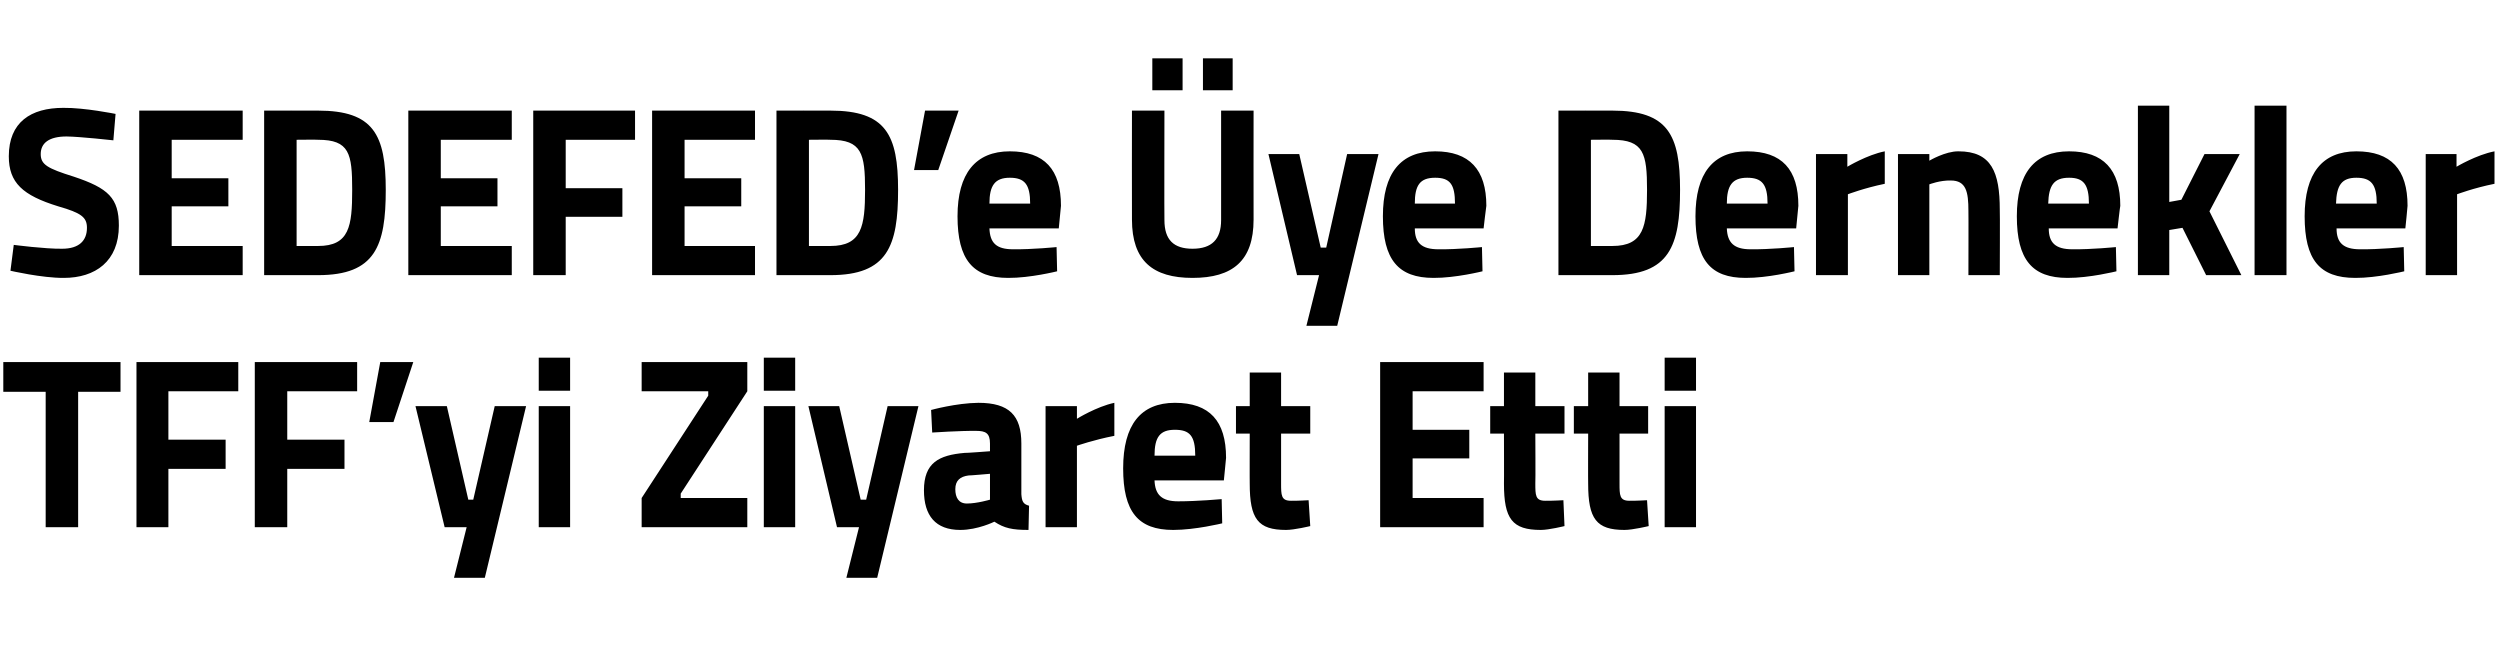 <?xml version="1.0" standalone="no"?>
<!DOCTYPE svg PUBLIC "-//W3C//DTD SVG 1.1//EN" "http://www.w3.org/Graphics/SVG/1.1/DTD/svg11.dtd">
<svg xmlns="http://www.w3.org/2000/svg" version="1.1" width="454.3px" height="121px" viewBox="0 -17 454.3 121" style="top:-17px">
  <desc>SEDEFED’e ye Dernekler TFF’yi Ziyaret Etti</desc>
  <defs/>
  <g id="Polygon393794">
    <path d="M 0.6 48.8 L 21.9 48.8 L 21.9 54.2 L 14.2 54.2 L 14.2 78.8 L 8.3 78.8 L 8.3 54.2 L 0.6 54.2 L 0.6 48.8 Z M 24.8 48.8 L 43.3 48.8 L 43.3 54.1 L 30.6 54.1 L 30.6 62.9 L 41 62.9 L 41 68.2 L 30.6 68.2 L 30.6 78.8 L 24.8 78.8 L 24.8 48.8 Z M 46.3 48.8 L 64.9 48.8 L 64.9 54.1 L 52.2 54.1 L 52.2 62.9 L 62.6 62.9 L 62.6 68.2 L 52.2 68.2 L 52.2 78.8 L 46.3 78.8 L 46.3 48.8 Z M 69.1 48.8 L 75.1 48.8 L 71.5 59.7 L 67.1 59.7 L 69.1 48.8 Z M 81.2 56.8 L 85.1 73.8 L 86 73.8 L 89.9 56.8 L 95.6 56.8 L 88.1 88 L 82.5 88 L 84.8 78.8 L 80.8 78.8 L 75.5 56.8 L 81.2 56.8 Z M 97.9 56.8 L 103.6 56.8 L 103.6 78.8 L 97.9 78.8 L 97.9 56.8 Z M 97.9 48 L 103.6 48 L 103.6 54 L 97.9 54 L 97.9 48 Z M 116.6 48.8 L 135.8 48.8 L 135.8 54.1 L 123.7 72.7 L 123.7 73.5 L 135.8 73.5 L 135.8 78.8 L 116.6 78.8 L 116.6 73.5 L 128.7 54.9 L 128.7 54.1 L 116.6 54.1 L 116.6 48.8 Z M 138.8 56.8 L 144.5 56.8 L 144.5 78.8 L 138.8 78.8 L 138.8 56.8 Z M 138.8 48 L 144.5 48 L 144.5 54 L 138.8 54 L 138.8 48 Z M 152.5 56.8 L 156.4 73.8 L 157.4 73.8 L 161.3 56.8 L 166.9 56.8 L 159.4 88 L 153.8 88 L 156.1 78.8 L 152.1 78.8 L 146.9 56.8 L 152.5 56.8 Z M 185.6 72.8 C 185.7 74.1 185.9 74.6 187 74.9 C 187 74.9 186.9 79.3 186.9 79.3 C 184 79.3 182.5 79 180.7 77.8 C 180.7 77.8 177.7 79.3 174.5 79.3 C 170 79.3 167.9 76.7 167.9 72.1 C 167.9 67.1 170.6 65.7 175.3 65.3 C 175.33 65.35 179.9 65 179.9 65 C 179.9 65 179.89 63.63 179.9 63.6 C 179.9 61.7 179.1 61.3 177.4 61.3 C 174.56 61.26 169.4 61.6 169.4 61.6 L 169.2 57.5 C 169.2 57.5 173.75 56.24 177.8 56.2 C 183.4 56.2 185.6 58.5 185.6 63.6 C 185.6 63.6 185.6 72.8 185.6 72.8 Z M 176 69.4 C 174.5 69.6 173.6 70.3 173.6 71.9 C 173.6 73.4 174.2 74.5 175.7 74.5 C 177.55 74.5 179.9 73.8 179.9 73.8 L 179.9 69.1 C 179.9 69.1 176.01 69.44 176 69.4 Z M 190 56.8 L 195.7 56.8 L 195.7 59.1 C 195.7 59.1 199.24 56.9 202.5 56.2 C 202.5 56.2 202.5 62.2 202.5 62.2 C 198.73 62.93 195.7 64 195.7 64 L 195.7 78.8 L 190 78.8 L 190 56.8 Z M 222 73.7 L 222.1 78.1 C 222.1 78.1 217.22 79.3 213.2 79.3 C 206.8 79.3 204.1 76 204.1 68.1 C 204.1 60.2 207.3 56.2 213.5 56.2 C 219.8 56.2 222.8 59.5 222.8 66.2 C 222.81 66.18 222.4 70.3 222.4 70.3 C 222.4 70.3 209.83 70.28 209.8 70.3 C 209.9 72.9 211.1 74.1 214.1 74.1 C 217.64 74.1 222 73.7 222 73.7 Z M 217.2 65.8 C 217.2 62.2 216.2 61.1 213.5 61.1 C 210.8 61.1 209.8 62.4 209.8 65.8 C 209.8 65.8 217.2 65.8 217.2 65.8 Z M 232.8 61.8 C 232.8 61.8 232.8 70.8 232.8 70.8 C 232.8 73 232.8 74 234.6 74 C 235.79 74.02 237.8 73.9 237.8 73.9 L 238.1 78.6 C 238.1 78.6 235.24 79.3 233.7 79.3 C 228.6 79.3 227.1 77.3 227.1 70.9 C 227.08 70.94 227.1 61.8 227.1 61.8 L 224.6 61.8 L 224.6 56.8 L 227.1 56.8 L 227.1 50.7 L 232.8 50.7 L 232.8 56.8 L 238.1 56.8 L 238.1 61.8 L 232.8 61.8 Z M 250.8 48.8 L 269.6 48.8 L 269.6 54.1 L 256.7 54.1 L 256.7 61.1 L 267 61.1 L 267 66.3 L 256.7 66.3 L 256.7 73.5 L 269.6 73.5 L 269.6 78.8 L 250.8 78.8 L 250.8 48.8 Z M 279 61.8 C 279 61.8 279.05 70.8 279 70.8 C 279 73 279 74 280.8 74 C 282.03 74.02 284.1 73.9 284.1 73.9 L 284.3 78.6 C 284.3 78.6 281.48 79.3 280 79.3 C 274.8 79.3 273.3 77.3 273.3 70.9 C 273.33 70.94 273.3 61.8 273.3 61.8 L 270.8 61.8 L 270.8 56.8 L 273.3 56.8 L 273.3 50.7 L 279 50.7 L 279 56.8 L 284.3 56.8 L 284.3 61.8 L 279 61.8 Z M 294.3 61.8 C 294.3 61.8 294.29 70.8 294.3 70.8 C 294.3 73 294.3 74 296.1 74 C 297.27 74.02 299.3 73.9 299.3 73.9 L 299.6 78.6 C 299.6 78.6 296.72 79.3 295.2 79.3 C 290.1 79.3 288.6 77.3 288.6 70.9 C 288.57 70.94 288.6 61.8 288.6 61.8 L 286 61.8 L 286 56.8 L 288.6 56.8 L 288.6 50.7 L 294.3 50.7 L 294.3 56.8 L 299.5 56.8 L 299.5 61.8 L 294.3 61.8 Z M 302.5 56.8 L 308.2 56.8 L 308.2 78.8 L 302.5 78.8 L 302.5 56.8 Z M 302.5 48 L 308.2 48 L 308.2 54 L 302.5 54 L 302.5 48 Z " stroke="none" fill="#000"/>
  </g>
  <g id="Polygon393793">
    <path d="M 20.6 8.5 C 20.6 8.5 14.55 7.83 12.1 7.8 C 8.9 7.8 7.4 9 7.4 11 C 7.4 12.9 8.6 13.6 13.4 15.1 C 19.7 17.2 21.6 19 21.6 24 C 21.6 30.5 17.3 33.5 11.6 33.5 C 7.64 33.53 1.9 32.2 1.9 32.2 L 2.5 27.5 C 2.5 27.5 8.24 28.25 11.3 28.2 C 14.4 28.2 15.8 26.7 15.8 24.4 C 15.8 22.5 14.8 21.7 10.6 20.5 C 4.1 18.5 1.6 16.2 1.6 11.4 C 1.6 5.2 5.6 2.6 11.5 2.6 C 15.36 2.55 21 3.7 21 3.7 L 20.6 8.5 Z M 25.3 3.1 L 44.1 3.1 L 44.1 8.4 L 31.2 8.4 L 31.2 15.4 L 41.5 15.4 L 41.5 20.5 L 31.2 20.5 L 31.2 27.7 L 44.1 27.7 L 44.1 33 L 25.3 33 L 25.3 3.1 Z M 48 33 L 48 3.1 C 48 3.1 57.77 3.08 57.8 3.1 C 67.9 3.1 70.1 7.5 70.1 17.5 C 70.1 27.7 68.2 33 57.8 33 C 57.77 33 48 33 48 33 Z M 57.8 8.4 C 57.77 8.36 53.9 8.4 53.9 8.4 L 53.9 27.7 C 53.9 27.7 57.77 27.72 57.8 27.7 C 63.5 27.7 64 24.1 64 17.5 C 64 10.9 63.5 8.4 57.8 8.4 Z M 74.2 3.1 L 93 3.1 L 93 8.4 L 80.1 8.4 L 80.1 15.4 L 90.4 15.4 L 90.4 20.5 L 80.1 20.5 L 80.1 27.7 L 93 27.7 L 93 33 L 74.2 33 L 74.2 3.1 Z M 96.9 3.1 L 115.4 3.1 L 115.4 8.4 L 102.8 8.4 L 102.8 17.2 L 113.1 17.2 L 113.1 22.4 L 102.8 22.4 L 102.8 33 L 96.9 33 L 96.9 3.1 Z M 118.5 3.1 L 137.2 3.1 L 137.2 8.4 L 124.4 8.4 L 124.4 15.4 L 134.7 15.4 L 134.7 20.5 L 124.4 20.5 L 124.4 27.7 L 137.2 27.7 L 137.2 33 L 118.5 33 L 118.5 3.1 Z M 141.1 33 L 141.1 3.1 C 141.1 3.1 150.91 3.08 150.9 3.1 C 161 3.1 163.2 7.5 163.2 17.5 C 163.2 27.7 161.3 33 150.9 33 C 150.91 33 141.1 33 141.1 33 Z M 150.9 8.4 C 150.91 8.36 147 8.4 147 8.4 L 147 27.7 C 147 27.7 150.91 27.72 150.9 27.7 C 156.6 27.7 157.2 24.1 157.2 17.5 C 157.2 10.9 156.6 8.4 150.9 8.4 Z M 168.1 3.1 L 174.2 3.1 L 170.5 13.9 L 166.1 13.9 L 168.1 3.1 Z M 192 27.9 L 192.1 32.3 C 192.1 32.3 187.19 33.53 183.2 33.5 C 176.8 33.5 174 30.2 174 22.3 C 174 14.5 177.3 10.5 183.5 10.5 C 189.8 10.5 192.8 13.8 192.8 20.4 C 192.79 20.42 192.4 24.5 192.4 24.5 C 192.4 24.5 179.81 24.51 179.8 24.5 C 179.9 27.1 181 28.3 184.1 28.3 C 187.62 28.34 192 27.9 192 27.9 Z M 187.2 20 C 187.2 16.5 186.2 15.3 183.5 15.3 C 180.8 15.3 179.8 16.7 179.8 20 C 179.8 20 187.2 20 187.2 20 Z M 216.7 28.2 C 220.2 28.2 221.9 26.5 221.9 23 C 221.89 23.01 221.9 3.1 221.9 3.1 L 227.8 3.1 C 227.8 3.1 227.78 22.88 227.8 22.9 C 227.8 30.4 224 33.5 216.7 33.5 C 209.5 33.5 205.7 30.4 205.7 22.9 C 205.67 22.88 205.7 3.1 205.7 3.1 L 211.6 3.1 C 211.6 3.1 211.56 23.01 211.6 23 C 211.6 26.6 213.3 28.2 216.7 28.2 Z M 209.4 -6.4 L 214.9 -6.4 L 214.9 -0.6 L 209.4 -0.6 L 209.4 -6.4 Z M 218.6 -6.4 L 224 -6.4 L 224 -0.6 L 218.6 -0.6 L 218.6 -6.4 Z M 236.1 11 L 240 28 L 241 28 L 244.8 11 L 250.5 11 L 243 42.2 L 237.4 42.2 L 239.7 33 L 235.7 33 L 230.5 11 L 236.1 11 Z M 269.3 27.9 L 269.4 32.3 C 269.4 32.3 264.48 33.53 260.5 33.5 C 254.1 33.5 251.3 30.2 251.3 22.3 C 251.3 14.5 254.5 10.5 260.8 10.5 C 267 10.5 270.1 13.8 270.1 20.4 C 270.07 20.42 269.6 24.5 269.6 24.5 C 269.6 24.5 257.1 24.51 257.1 24.5 C 257.1 27.1 258.3 28.3 261.4 28.3 C 264.91 28.34 269.3 27.9 269.3 27.9 Z M 264.4 20 C 264.4 16.5 263.5 15.3 260.8 15.3 C 258 15.3 257.1 16.7 257.1 20 C 257.1 20 264.4 20 264.4 20 Z M 283.2 33 L 283.2 3.1 C 283.2 3.1 292.99 3.08 293 3.1 C 303.1 3.1 305.3 7.5 305.3 17.5 C 305.3 27.7 303.4 33 293 33 C 292.99 33 283.2 33 283.2 33 Z M 293 8.4 C 292.99 8.36 289.1 8.4 289.1 8.4 L 289.1 27.7 C 289.1 27.7 292.99 27.72 293 27.7 C 298.7 27.7 299.3 24.1 299.3 17.5 C 299.3 10.9 298.7 8.4 293 8.4 Z M 326 27.9 L 326.1 32.3 C 326.1 32.3 321.22 33.53 317.2 33.5 C 310.8 33.5 308.1 30.2 308.1 22.3 C 308.1 14.5 311.3 10.5 317.5 10.5 C 323.8 10.5 326.8 13.8 326.8 20.4 C 326.81 20.42 326.4 24.5 326.4 24.5 C 326.4 24.5 313.83 24.51 313.8 24.5 C 313.9 27.1 315.1 28.3 318.1 28.3 C 321.64 28.34 326 27.9 326 27.9 Z M 321.2 20 C 321.2 16.5 320.2 15.3 317.5 15.3 C 314.8 15.3 313.8 16.7 313.8 20 C 313.8 20 321.2 20 321.2 20 Z M 330 11 L 335.7 11 L 335.7 13.3 C 335.7 13.3 339.3 11.13 342.5 10.5 C 342.5 10.5 342.5 16.4 342.5 16.4 C 338.79 17.16 335.8 18.3 335.8 18.3 L 335.8 33 L 330 33 L 330 11 Z M 344.9 33 L 344.9 11 L 350.6 11 L 350.6 12.2 C 350.6 12.2 353.5 10.47 355.9 10.5 C 361.9 10.5 363.4 14.3 363.4 21.1 C 363.45 21.08 363.4 33 363.4 33 L 357.7 33 C 357.7 33 357.73 21.25 357.7 21.3 C 357.7 17.9 357.3 15.8 354.5 15.8 C 352.52 15.75 350.6 16.5 350.6 16.5 L 350.6 33 L 344.9 33 Z M 384.5 27.9 L 384.6 32.3 C 384.6 32.3 379.67 33.53 375.7 33.5 C 369.3 33.5 366.5 30.2 366.5 22.3 C 366.5 14.5 369.7 10.5 376 10.5 C 382.2 10.5 385.3 13.8 385.3 20.4 C 385.26 20.42 384.8 24.5 384.8 24.5 C 384.8 24.5 372.29 24.51 372.3 24.5 C 372.3 27.1 373.5 28.3 376.6 28.3 C 380.1 28.34 384.5 27.9 384.5 27.9 Z M 379.6 20 C 379.6 16.5 378.6 15.3 376 15.3 C 373.2 15.3 372.3 16.7 372.2 20 C 372.2 20 379.6 20 379.6 20 Z M 388.5 33 L 388.5 2.2 L 394.2 2.2 L 394.2 19.7 L 396.4 19.3 L 400.6 11 L 407 11 L 401.5 21.4 L 407.3 33 L 400.9 33 L 396.6 24.4 L 394.2 24.8 L 394.2 33 L 388.5 33 Z M 409.7 2.2 L 415.5 2.2 L 415.5 33 L 409.7 33 L 409.7 2.2 Z M 436.8 27.9 L 436.9 32.3 C 436.9 32.3 431.94 33.53 428 33.5 C 421.5 33.5 418.8 30.2 418.8 22.3 C 418.8 14.5 422 10.5 428.2 10.5 C 434.5 10.5 437.5 13.8 437.5 20.4 C 437.53 20.42 437.1 24.5 437.1 24.5 C 437.1 24.5 424.56 24.51 424.6 24.5 C 424.6 27.1 425.8 28.3 428.9 28.3 C 432.37 28.34 436.8 27.9 436.8 27.9 Z M 431.9 20 C 431.9 16.5 430.9 15.3 428.2 15.3 C 425.5 15.3 424.6 16.7 424.5 20 C 424.5 20 431.9 20 431.9 20 Z M 440.8 11 L 446.4 11 L 446.4 13.3 C 446.4 13.3 450.03 11.13 453.3 10.5 C 453.3 10.5 453.3 16.4 453.3 16.4 C 449.51 17.16 446.5 18.3 446.5 18.3 L 446.5 33 L 440.8 33 L 440.8 11 Z " stroke="none" fill="#000"/>
  </g>
</svg>